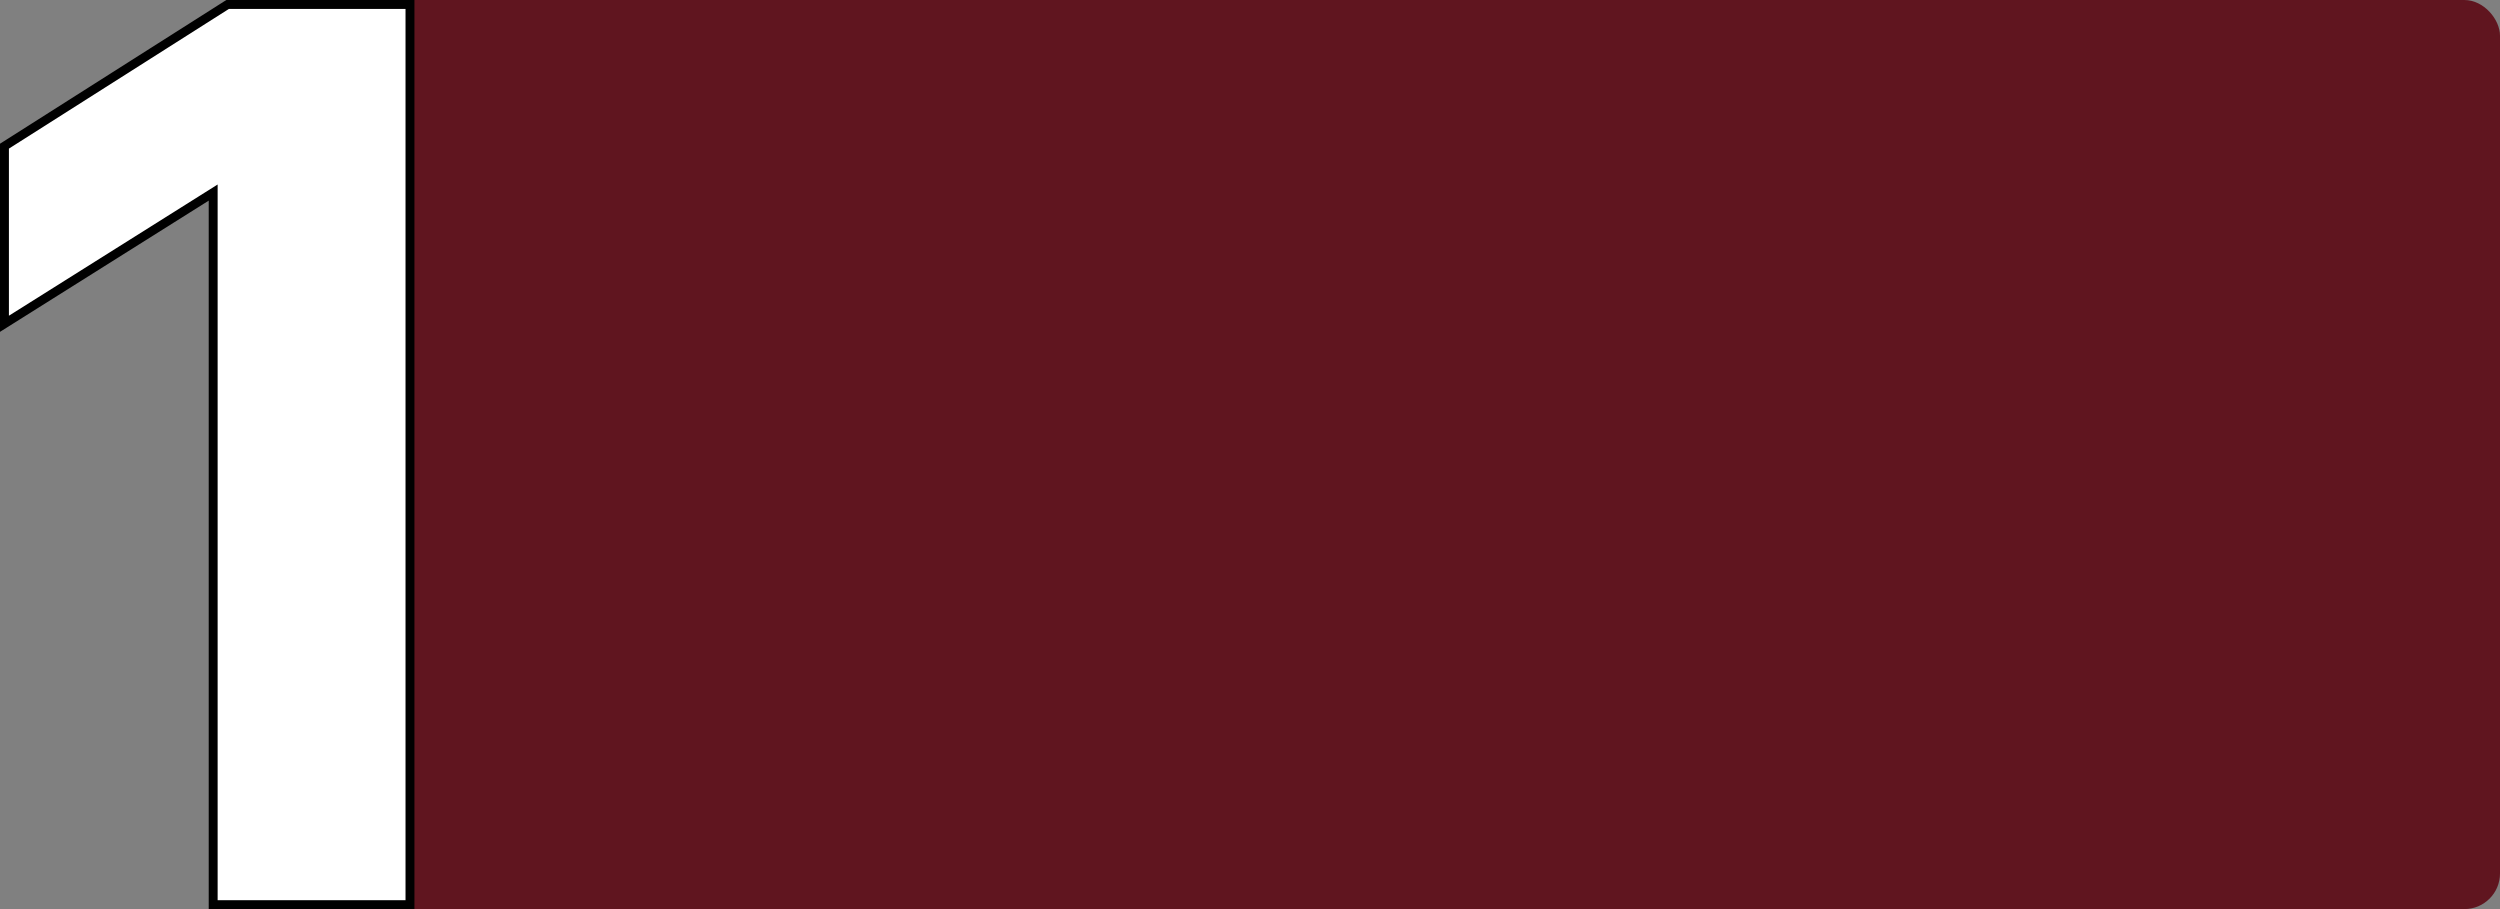 <?xml version="1.0" encoding="UTF-8"?> <svg xmlns="http://www.w3.org/2000/svg" width="561" height="204" viewBox="0 0 561 204" fill="none"><rect x="0" y="0" width="561" height="204" fill="#808080" stroke="none"/><rect x="77" width="484" height="204" rx="8" fill="#60151F"></rect><path d="M92 2V1H91H51.369H51.078L50.833 1.156L1.464 32.504L1 32.798V33.348V70.848V72.657L2.532 71.694L47.837 43.212V202V203H48.837H91H92V202V2Z" fill="white" stroke="black" stroke-width="2"></path></svg> 